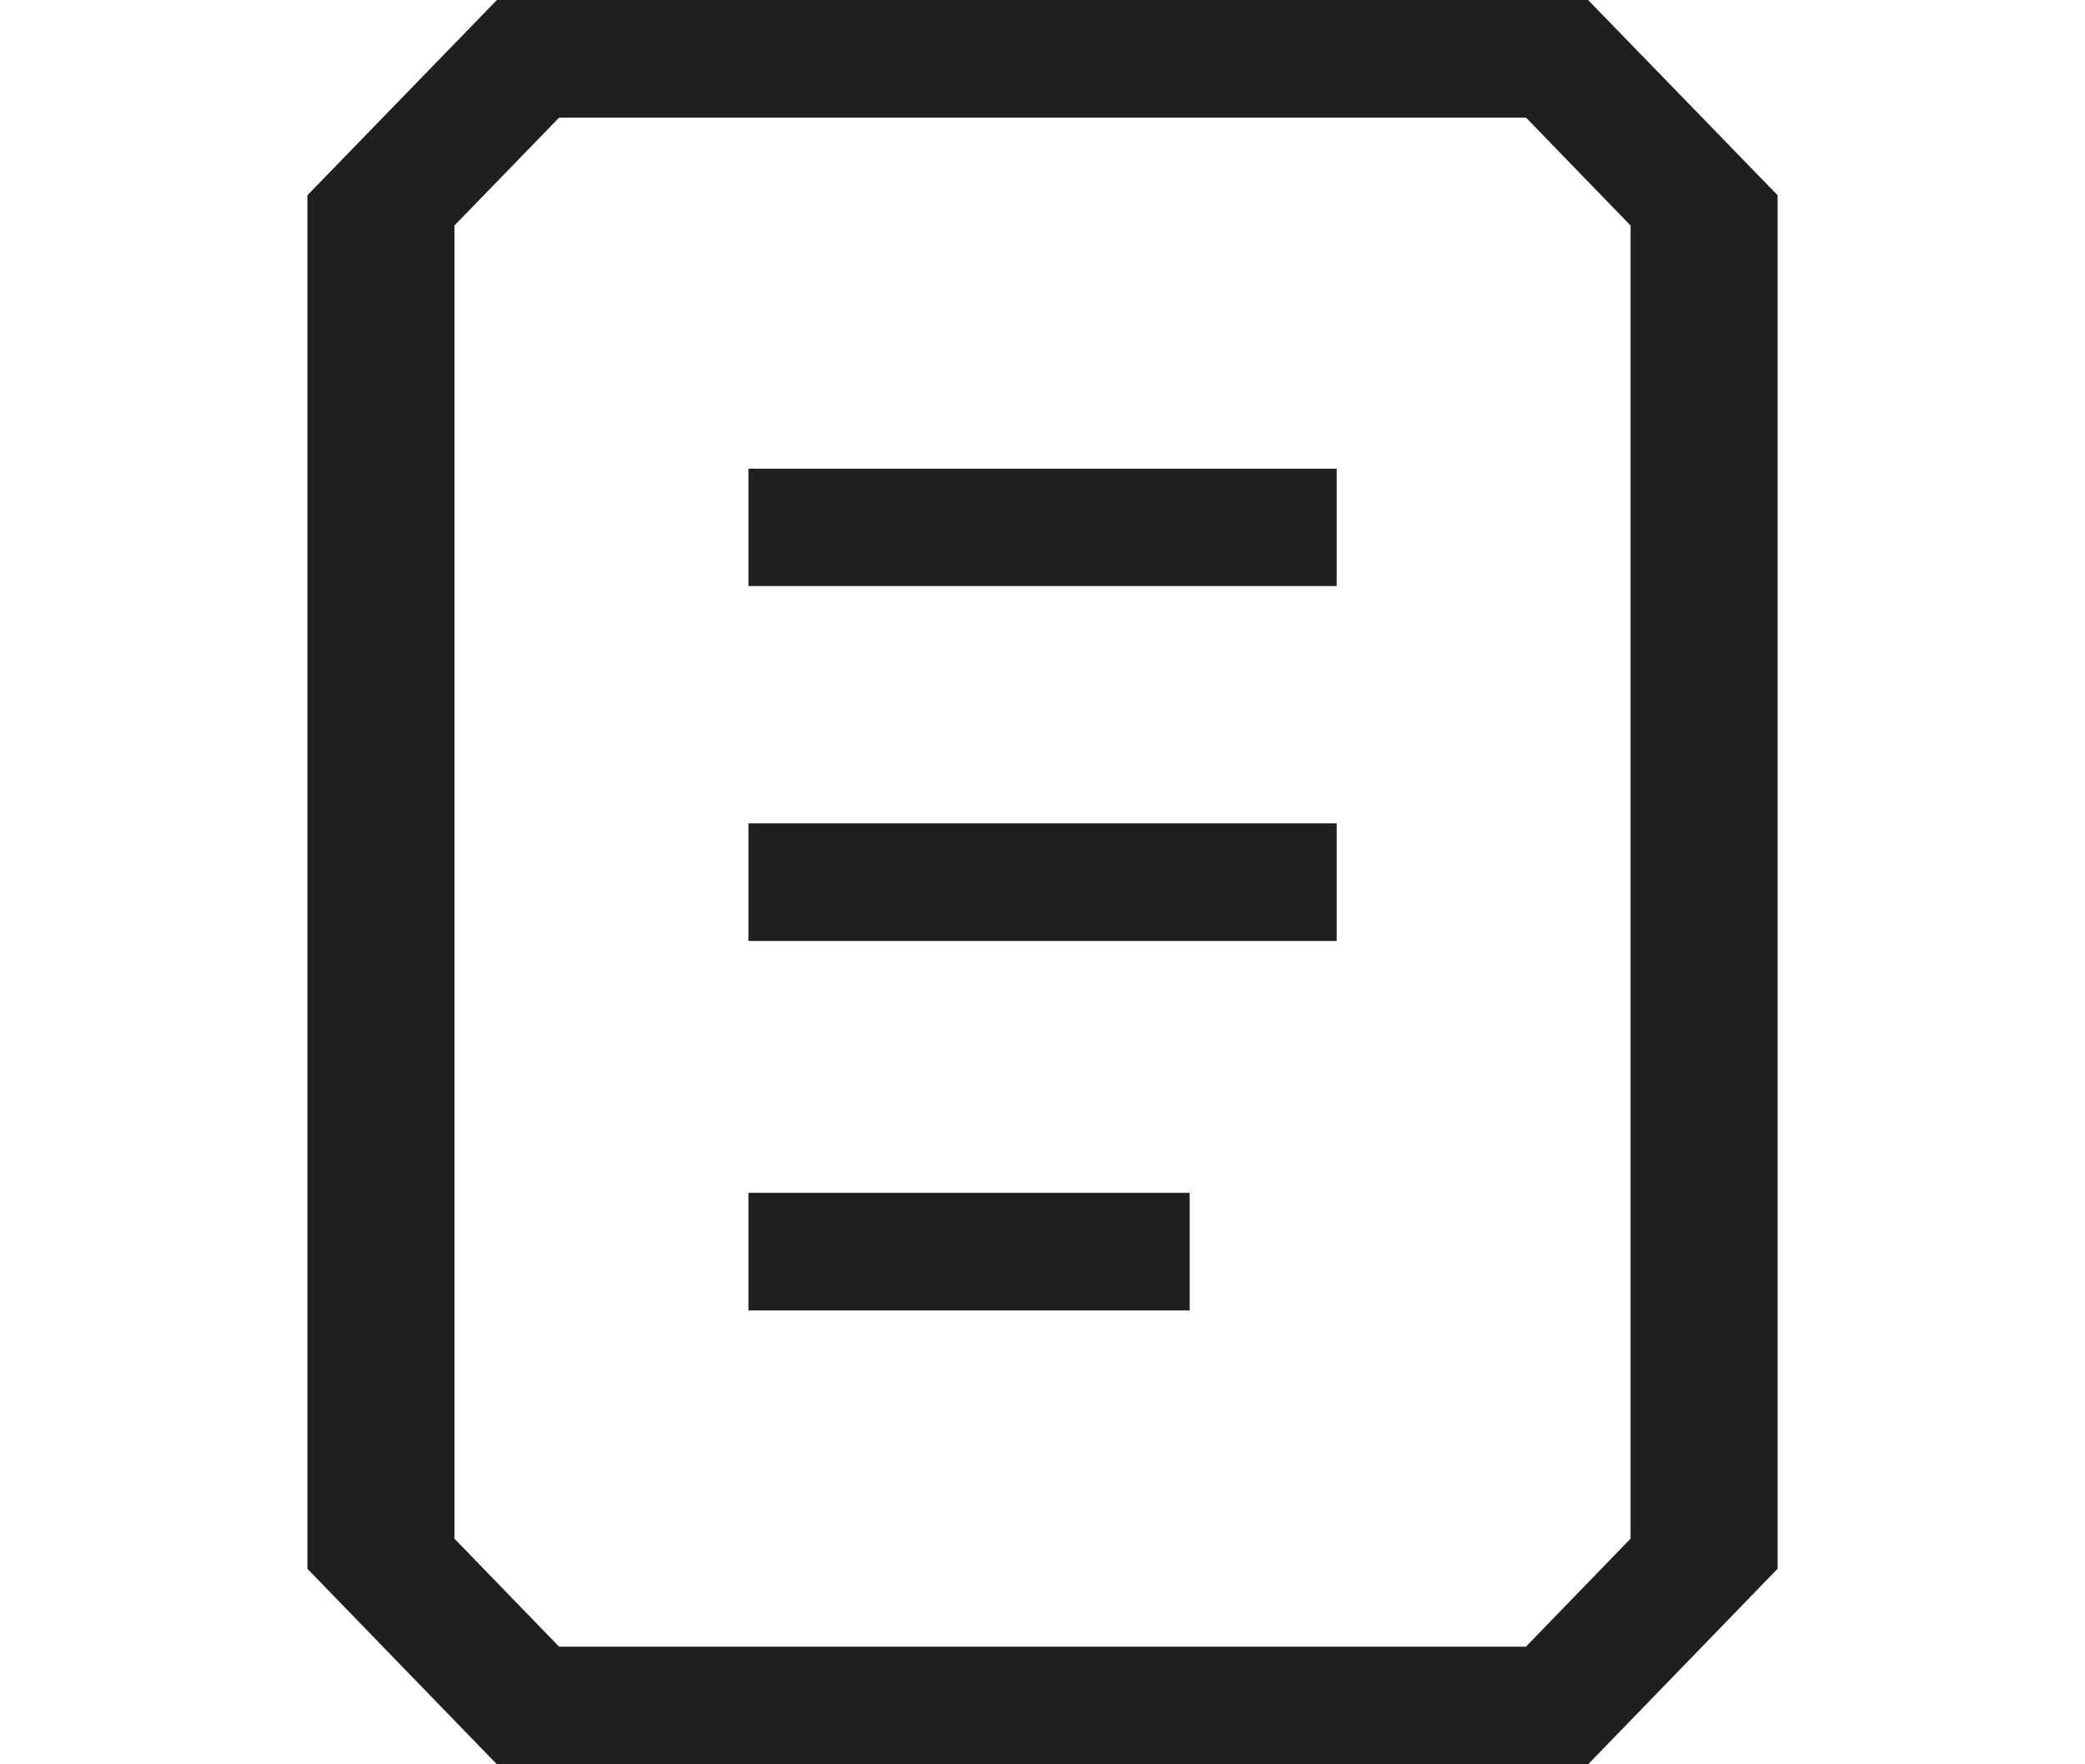 <svg xmlns="http://www.w3.org/2000/svg" width="13" height="11" viewBox="666 1504 10 12"><g data-name="icon_news"><path d="M667 1514.465v-8.931l.712-.734h6.577l.711.734v8.931l-.712.735h-6.576l-.712-.735Zm.289-10.465-1.289 1.328v9.342l1.289 1.33h7.422l1.289-1.33v-9.342l-1.289-1.328h-7.422Z" fill="#1f1f1f" fill-rule="evenodd" data-name="パス 5837"/><path d="M669 1507.188h4.001v.798H669v-.799z" fill="#1f1f1f" fill-rule="evenodd" data-name="長方形 3885"/><path d="M669 1509.6h4.001v.8H669v-.8z" fill="#1f1f1f" fill-rule="evenodd" data-name="長方形 3886"/><path d="M669 1512.113h3.001v.8H669v-.8z" fill="#1f1f1f" fill-rule="evenodd" data-name="長方形 3887"/></g></svg>
